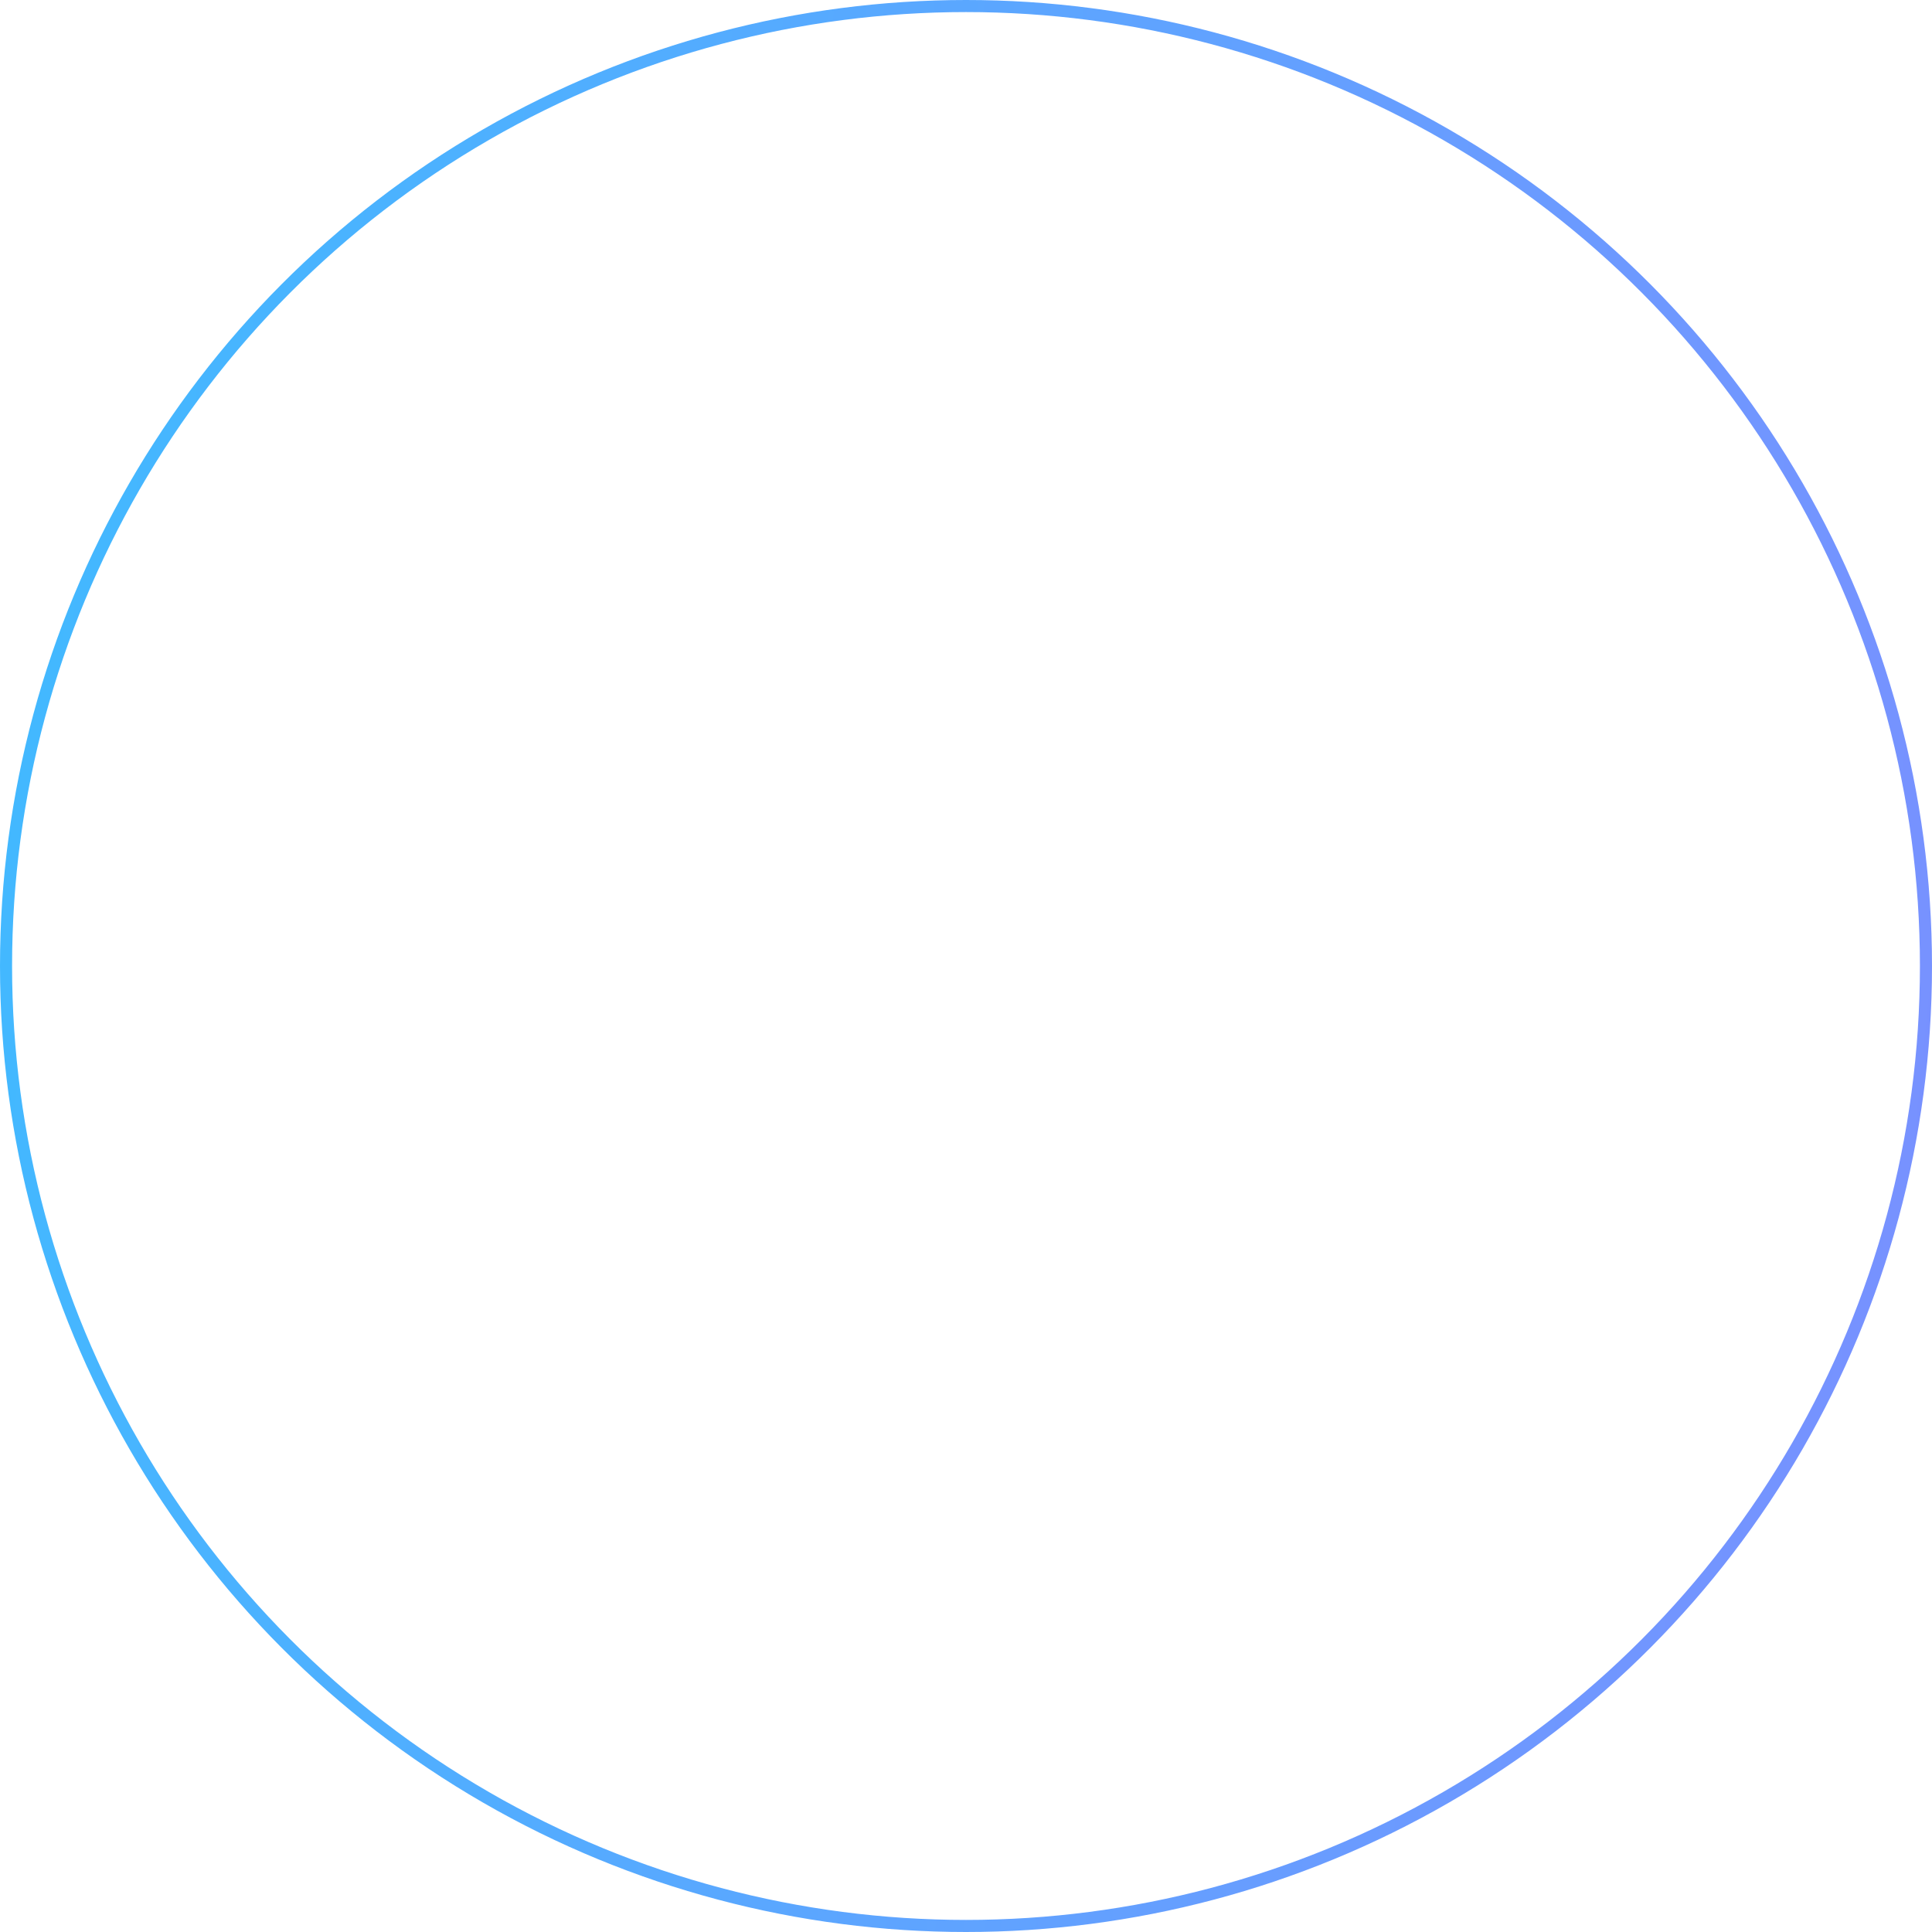 <svg width="160" height="160" viewBox="0 0 160 160" fill="none" xmlns="http://www.w3.org/2000/svg">
<circle cx="80" cy="80" r="79.5" stroke="url(#paint0_linear_218_544)" stroke-opacity="0.75"/>
<defs>
<linearGradient id="paint0_linear_218_544" x1="0" y1="0" x2="174.643" y2="18.011" gradientUnits="userSpaceOnUse">
<stop stop-color="#00A3FF"/>
<stop offset="1" stop-color="#4D6AFF"/>
</linearGradient>
</defs>
</svg>
